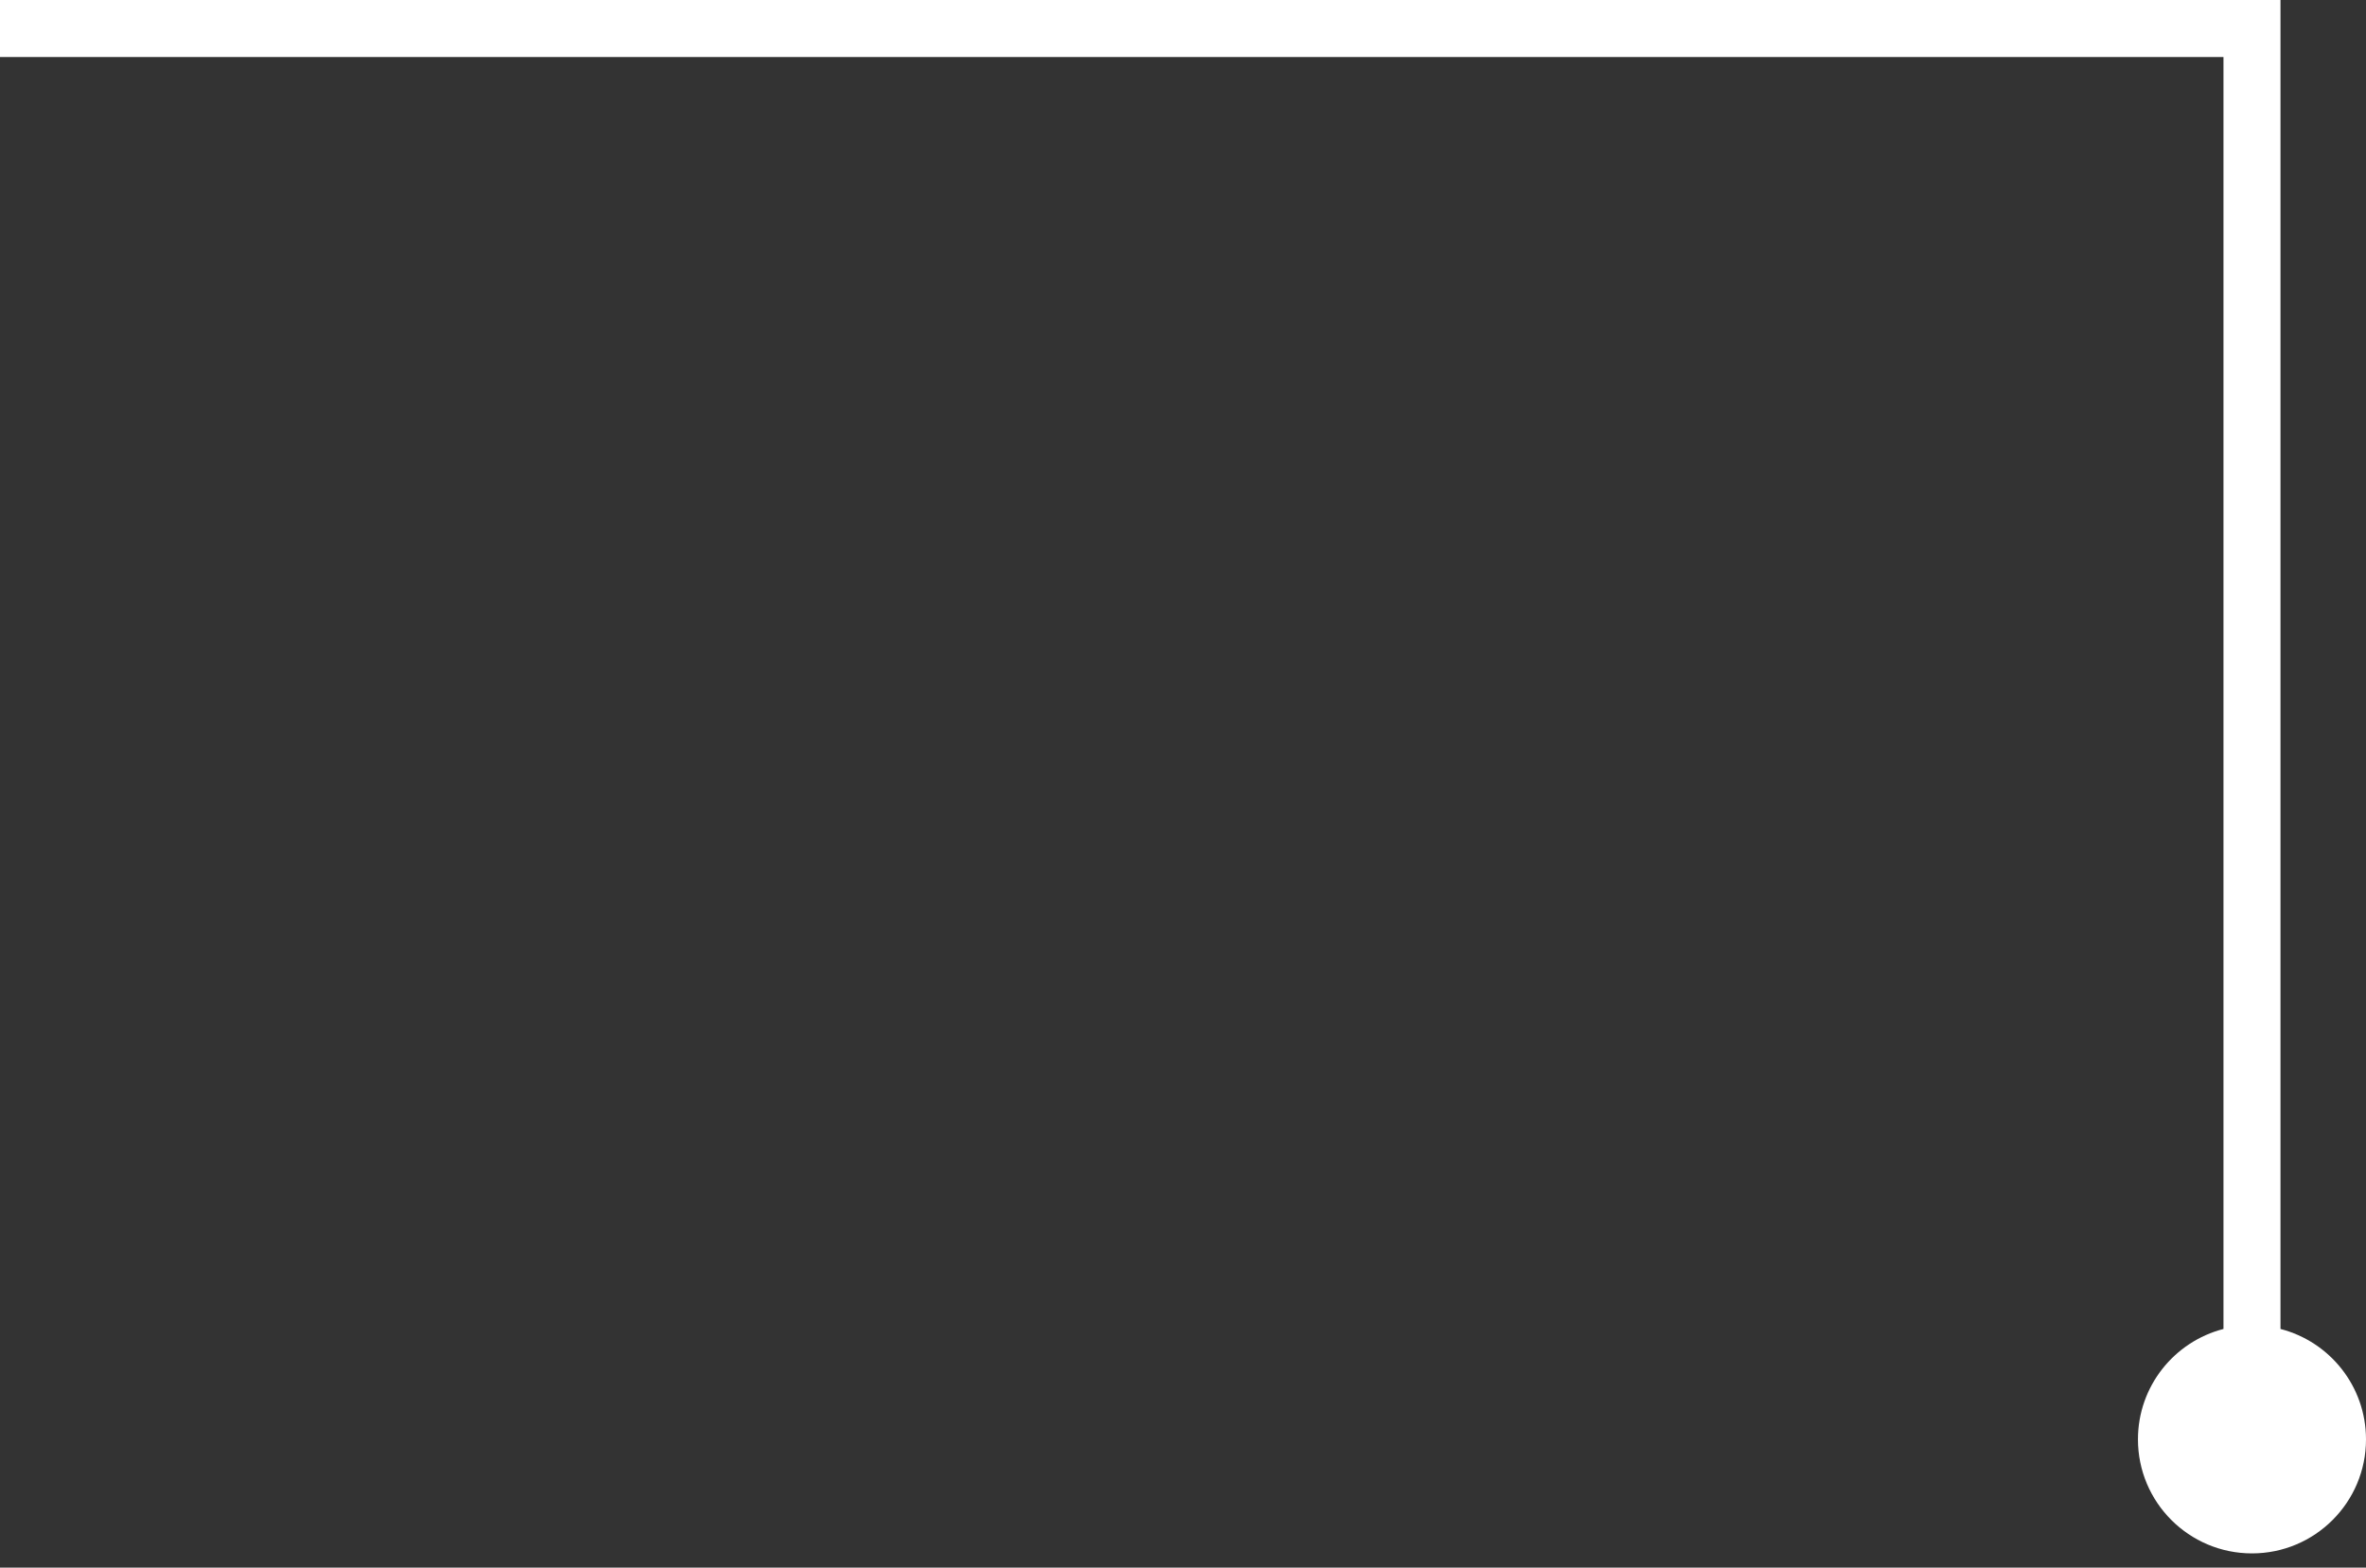 <svg xmlns="http://www.w3.org/2000/svg" fill="none" viewBox="0 0 83 55" height="55" width="83">
<rect x="0" y="0" width="83" height="55" fill="#333333" stroke="none"/>
<path fill="white" d="M78 2H0V0H78H80V2V46.626C81.725 47.07 83 48.636 83 50.5C83 52.709 81.209 54.5 79 54.5C76.791 54.5 75 52.709 75 50.5C75 48.636 76.275 47.07 78 46.626V2Z" clip-rule="evenodd" fill-rule="evenodd"></path>
</svg>
